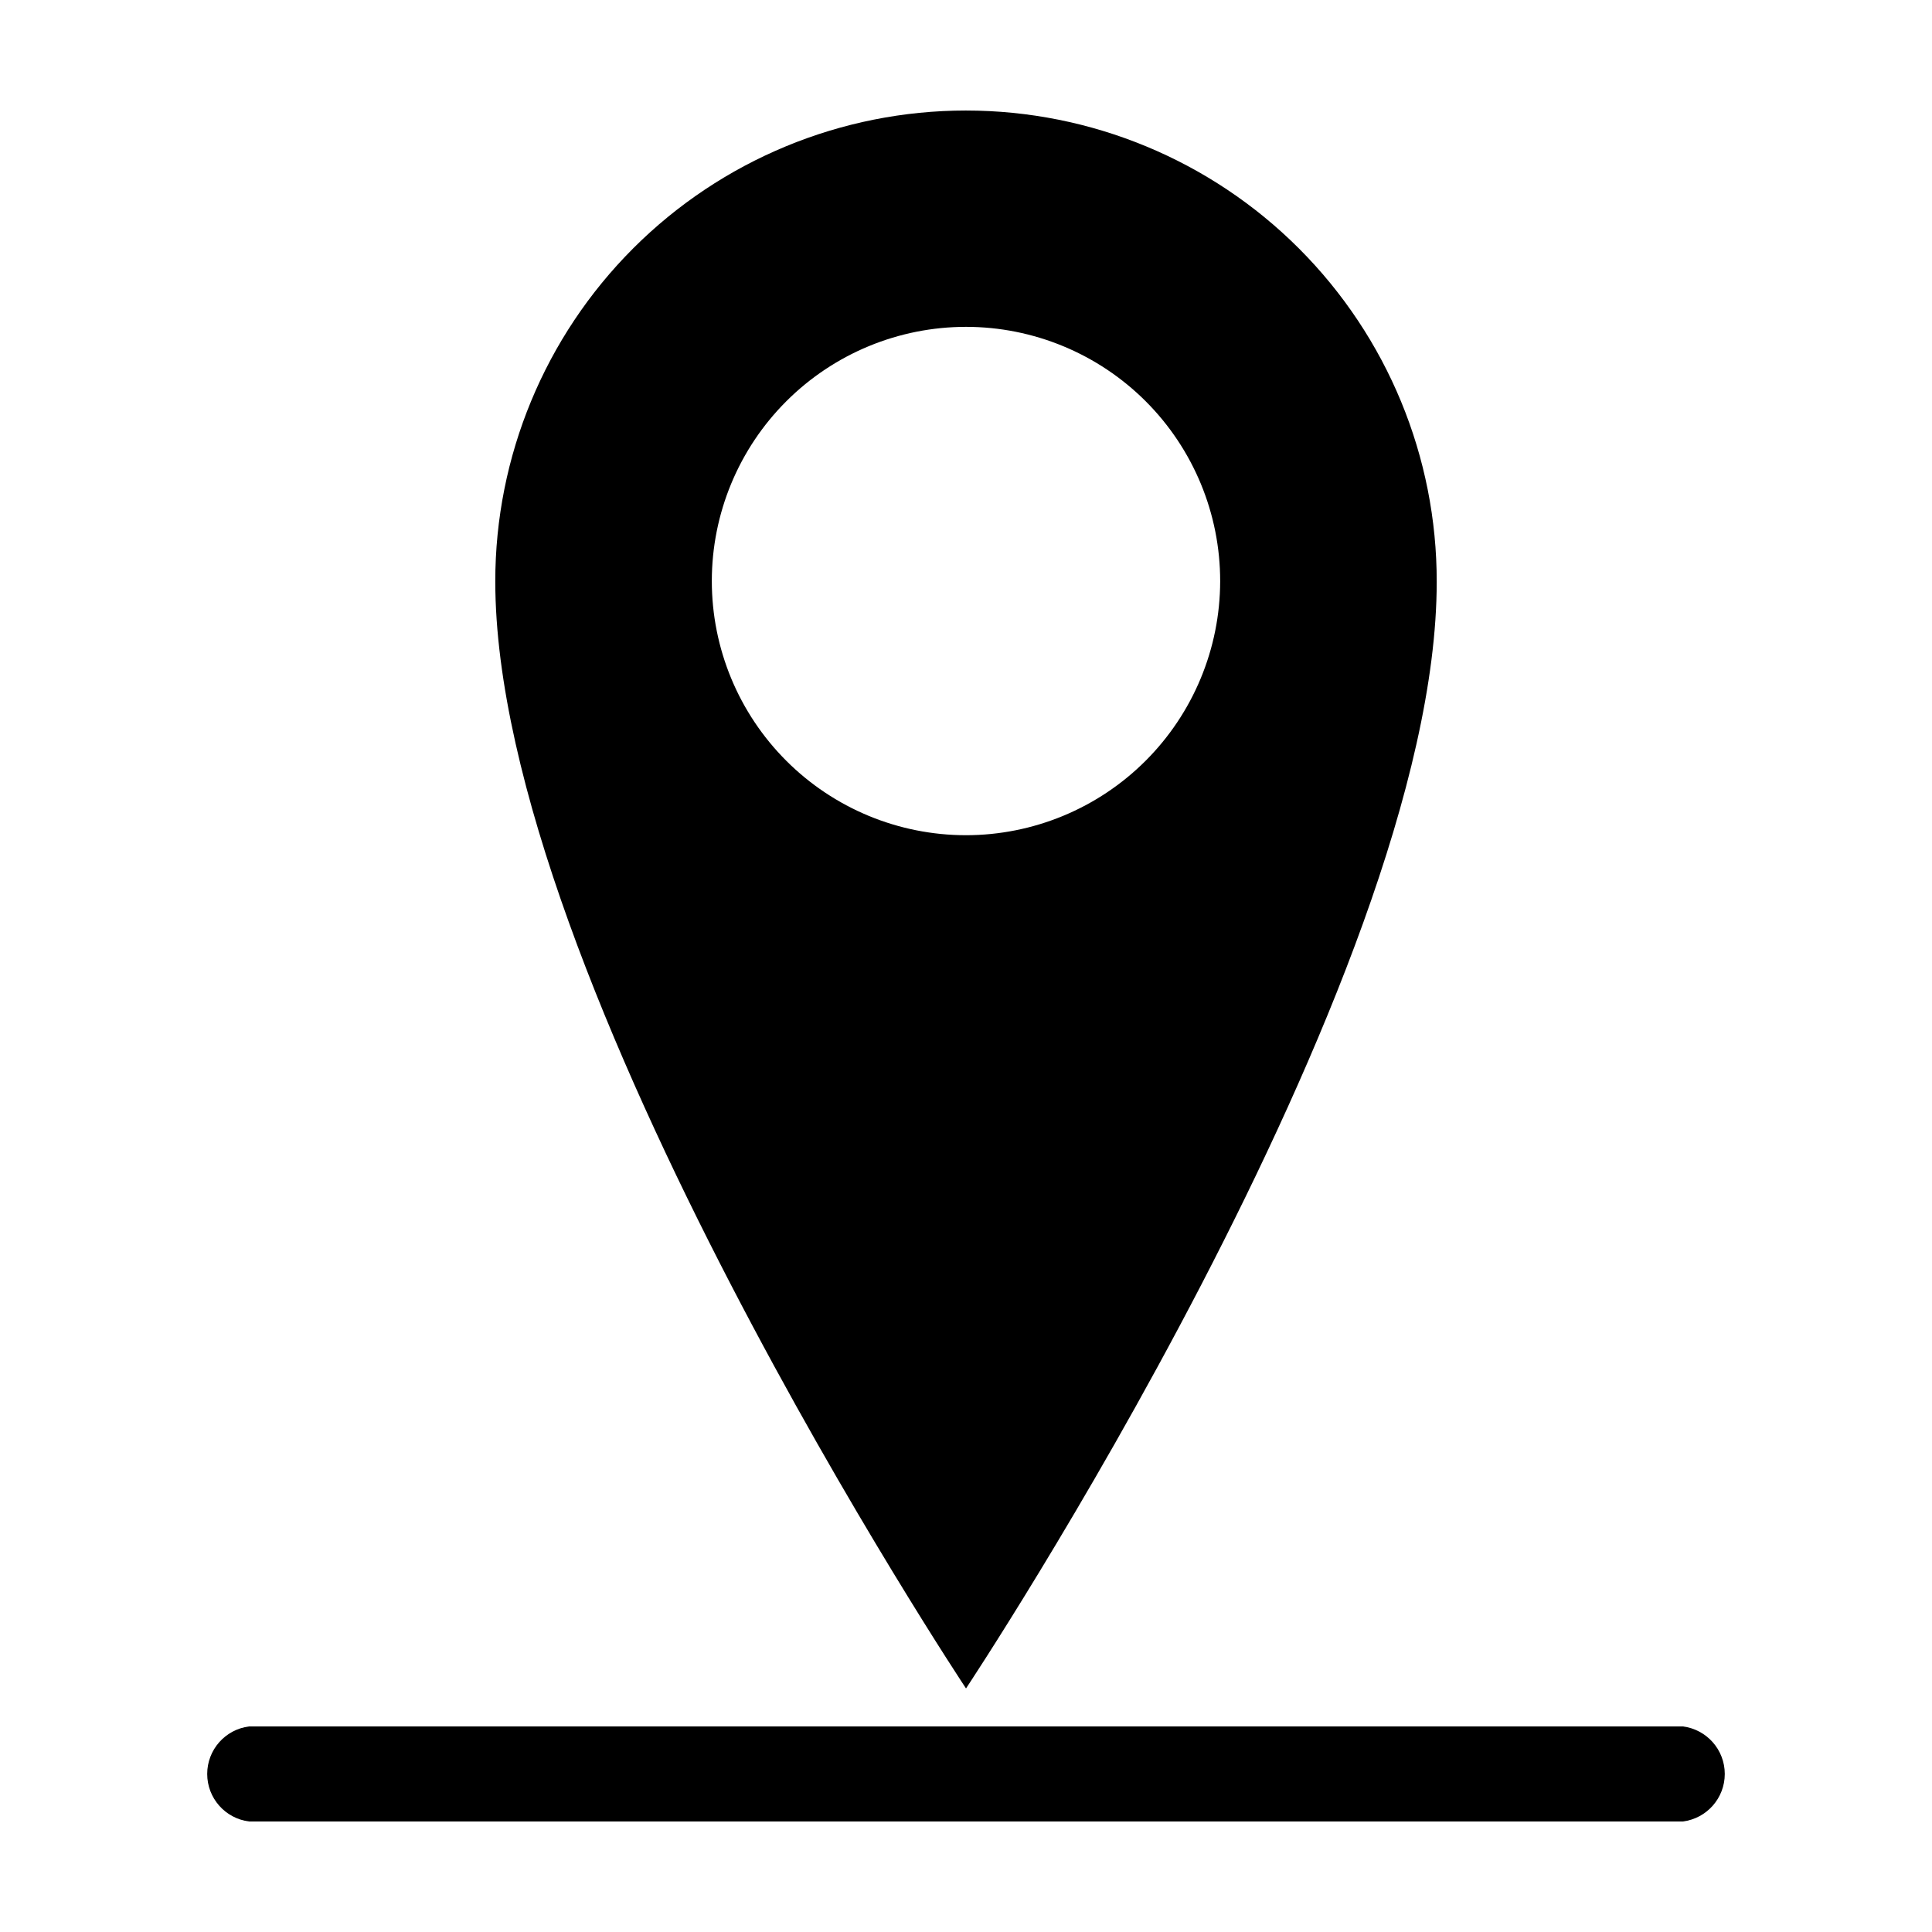 <?xml version="1.0" encoding="UTF-8"?>
<!-- The Best Svg Icon site in the world: iconSvg.co, Visit us! https://iconsvg.co -->
<svg fill="#000000" width="800px" height="800px" version="1.1" viewBox="144 144 512 512" xmlns="http://www.w3.org/2000/svg">
 <g>
  <path d="m400 173.29c-33.086 0-64.812 13.141-88.207 36.535-23.395 23.395-36.539 55.125-36.539 88.207 0 105.55 124.75 293.42 124.75 293.42s124.74-187.67 124.74-293.22v0.004c0.055-33.121-13.066-64.902-36.465-88.34-23.402-23.438-55.16-36.605-88.277-36.605zm0 192.05c-17.871 0-35.004-7.098-47.637-19.734-12.633-12.637-19.73-29.773-19.723-47.641 0.004-17.867 7.106-35.004 19.746-47.633 12.637-12.629 29.777-19.719 47.645-19.711 17.867 0.008 35 7.117 47.629 19.758 12.625 12.645 19.711 29.785 19.699 47.652-0.027 17.852-7.137 34.965-19.762 47.582-12.629 12.621-29.746 19.715-47.598 19.727z"/>
  <path d="m589.98 626.71h-379.97c-6.344-0.801-11.098-6.199-11.098-12.594 0-6.394 4.754-11.789 11.098-12.594h379.97c6.344 0.805 11.102 6.199 11.102 12.594 0 6.394-4.758 11.793-11.102 12.594z"/>
 </g>
</svg>